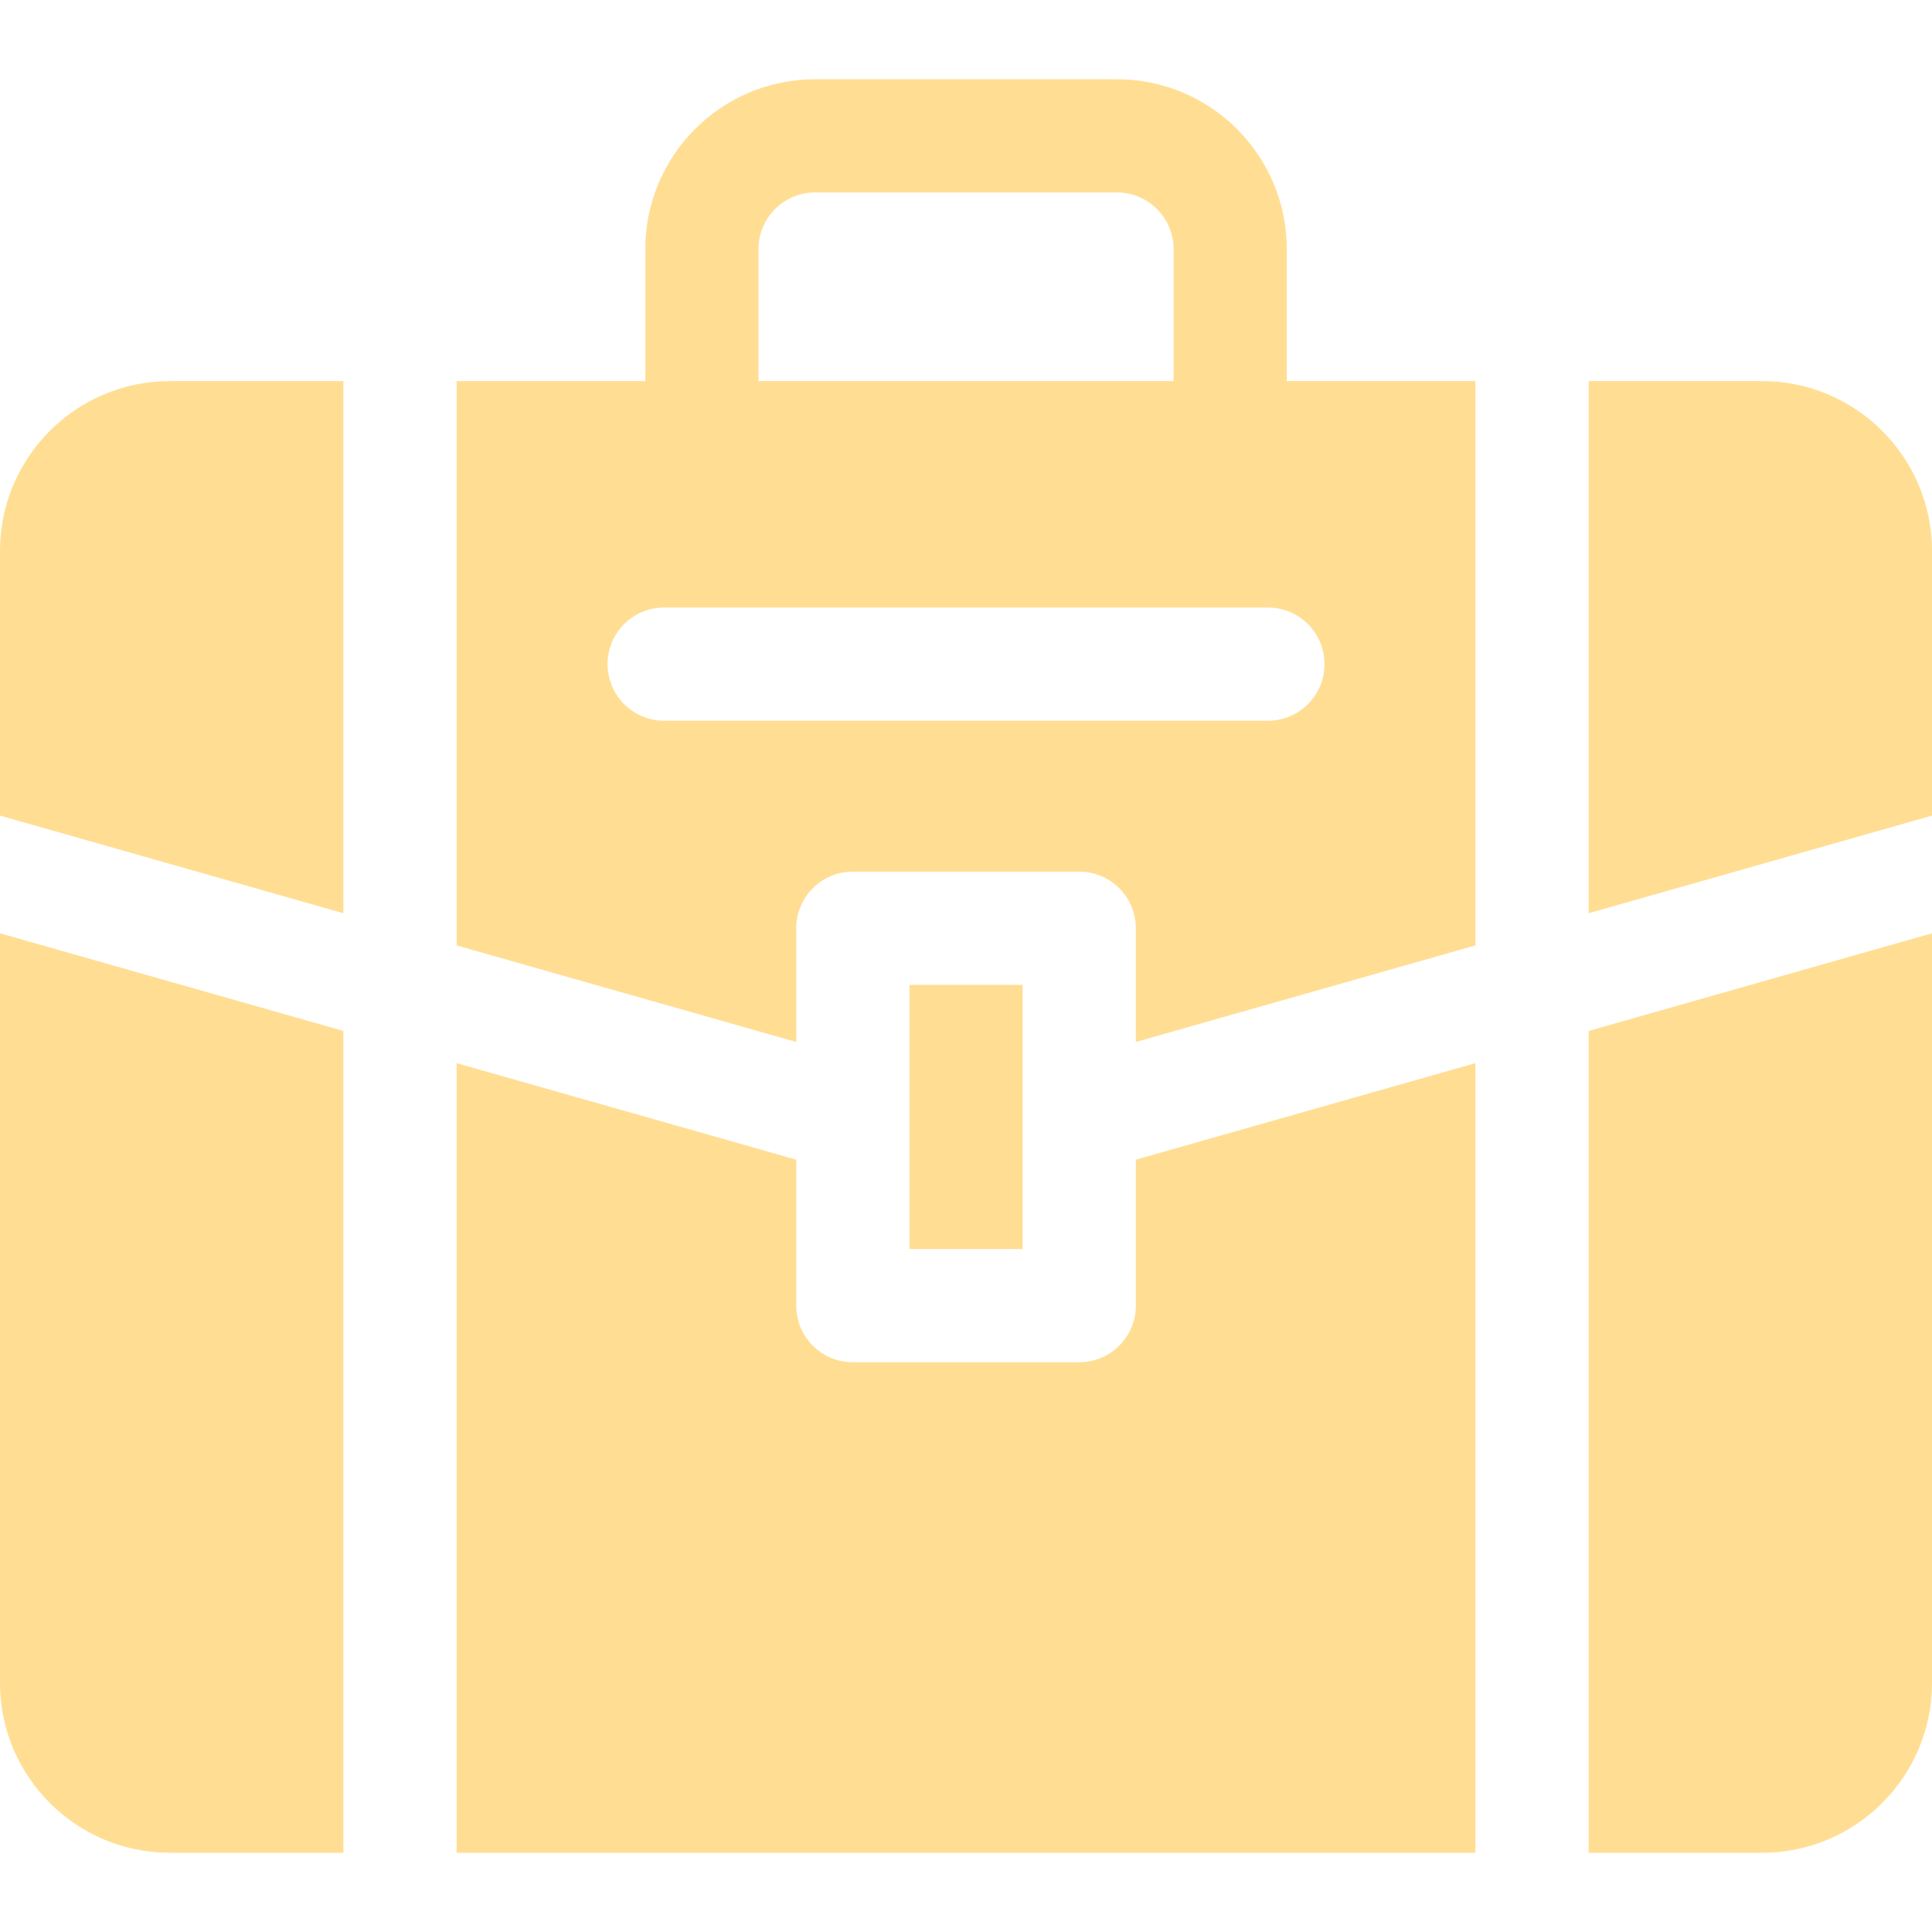 <svg width="84" height="84" viewBox="0 0 84 84" fill="none" xmlns="http://www.w3.org/2000/svg">
<g clip-path="url(#clip0_613_8245)">
<path d="M49.384 56.766C49.384 58.125 48.282 59.227 46.923 59.227H37.08C35.721 59.227 34.619 58.125 34.619 56.766V50.421L19.853 46.223V80.555H64.15V46.223L49.384 50.421V56.766Z" fill="#FFDE94"/>
<path d="M76.619 16.57H69.072V39.706L84.001 35.461V23.953C84.001 19.882 80.689 16.57 76.619 16.57Z" fill="#FFDE94"/>
<path d="M39.541 42.82H44.462V54.305H39.541V42.82Z" fill="#FFDE94"/>
<path d="M69.072 80.555H76.619C80.689 80.555 84.001 77.243 84.001 73.172V40.578L69.072 44.823V80.555Z" fill="#FFDE94"/>
<path d="M0 73.172C0 77.243 3.312 80.555 7.383 80.555H14.93V44.823L0 40.578V73.172Z" fill="#FFDE94"/>
<path d="M0 23.953V35.461L14.93 39.706V16.57H7.383C3.312 16.57 0 19.882 0 23.953Z" fill="#FFDE94"/>
<path d="M55.947 10.828C55.947 6.757 52.635 3.445 48.564 3.445H35.439C31.368 3.445 28.056 6.757 28.056 10.828V16.57H19.853V41.105L34.619 45.304V40.359C34.619 39 35.721 37.898 37.08 37.898H46.923C48.282 37.898 49.384 39 49.384 40.359V45.304L64.15 41.105V16.57H55.947V10.828ZM32.978 10.828C32.978 9.471 34.082 8.367 35.439 8.367H48.564C49.921 8.367 51.025 9.471 51.025 10.828V16.57H32.978V10.828ZM57.587 28.875C57.587 30.234 56.486 31.336 55.127 31.336H28.877C27.517 31.336 26.416 30.234 26.416 28.875C26.416 27.516 27.517 26.414 28.877 26.414H55.127C56.486 26.414 57.587 27.516 57.587 28.875Z" fill="#FFDE94"/>
</g>
<defs>
<clipPath id="clip0_613_8245">
<rect width="84" height="84" fill="white"/>
</clipPath>
</defs>
</svg>
